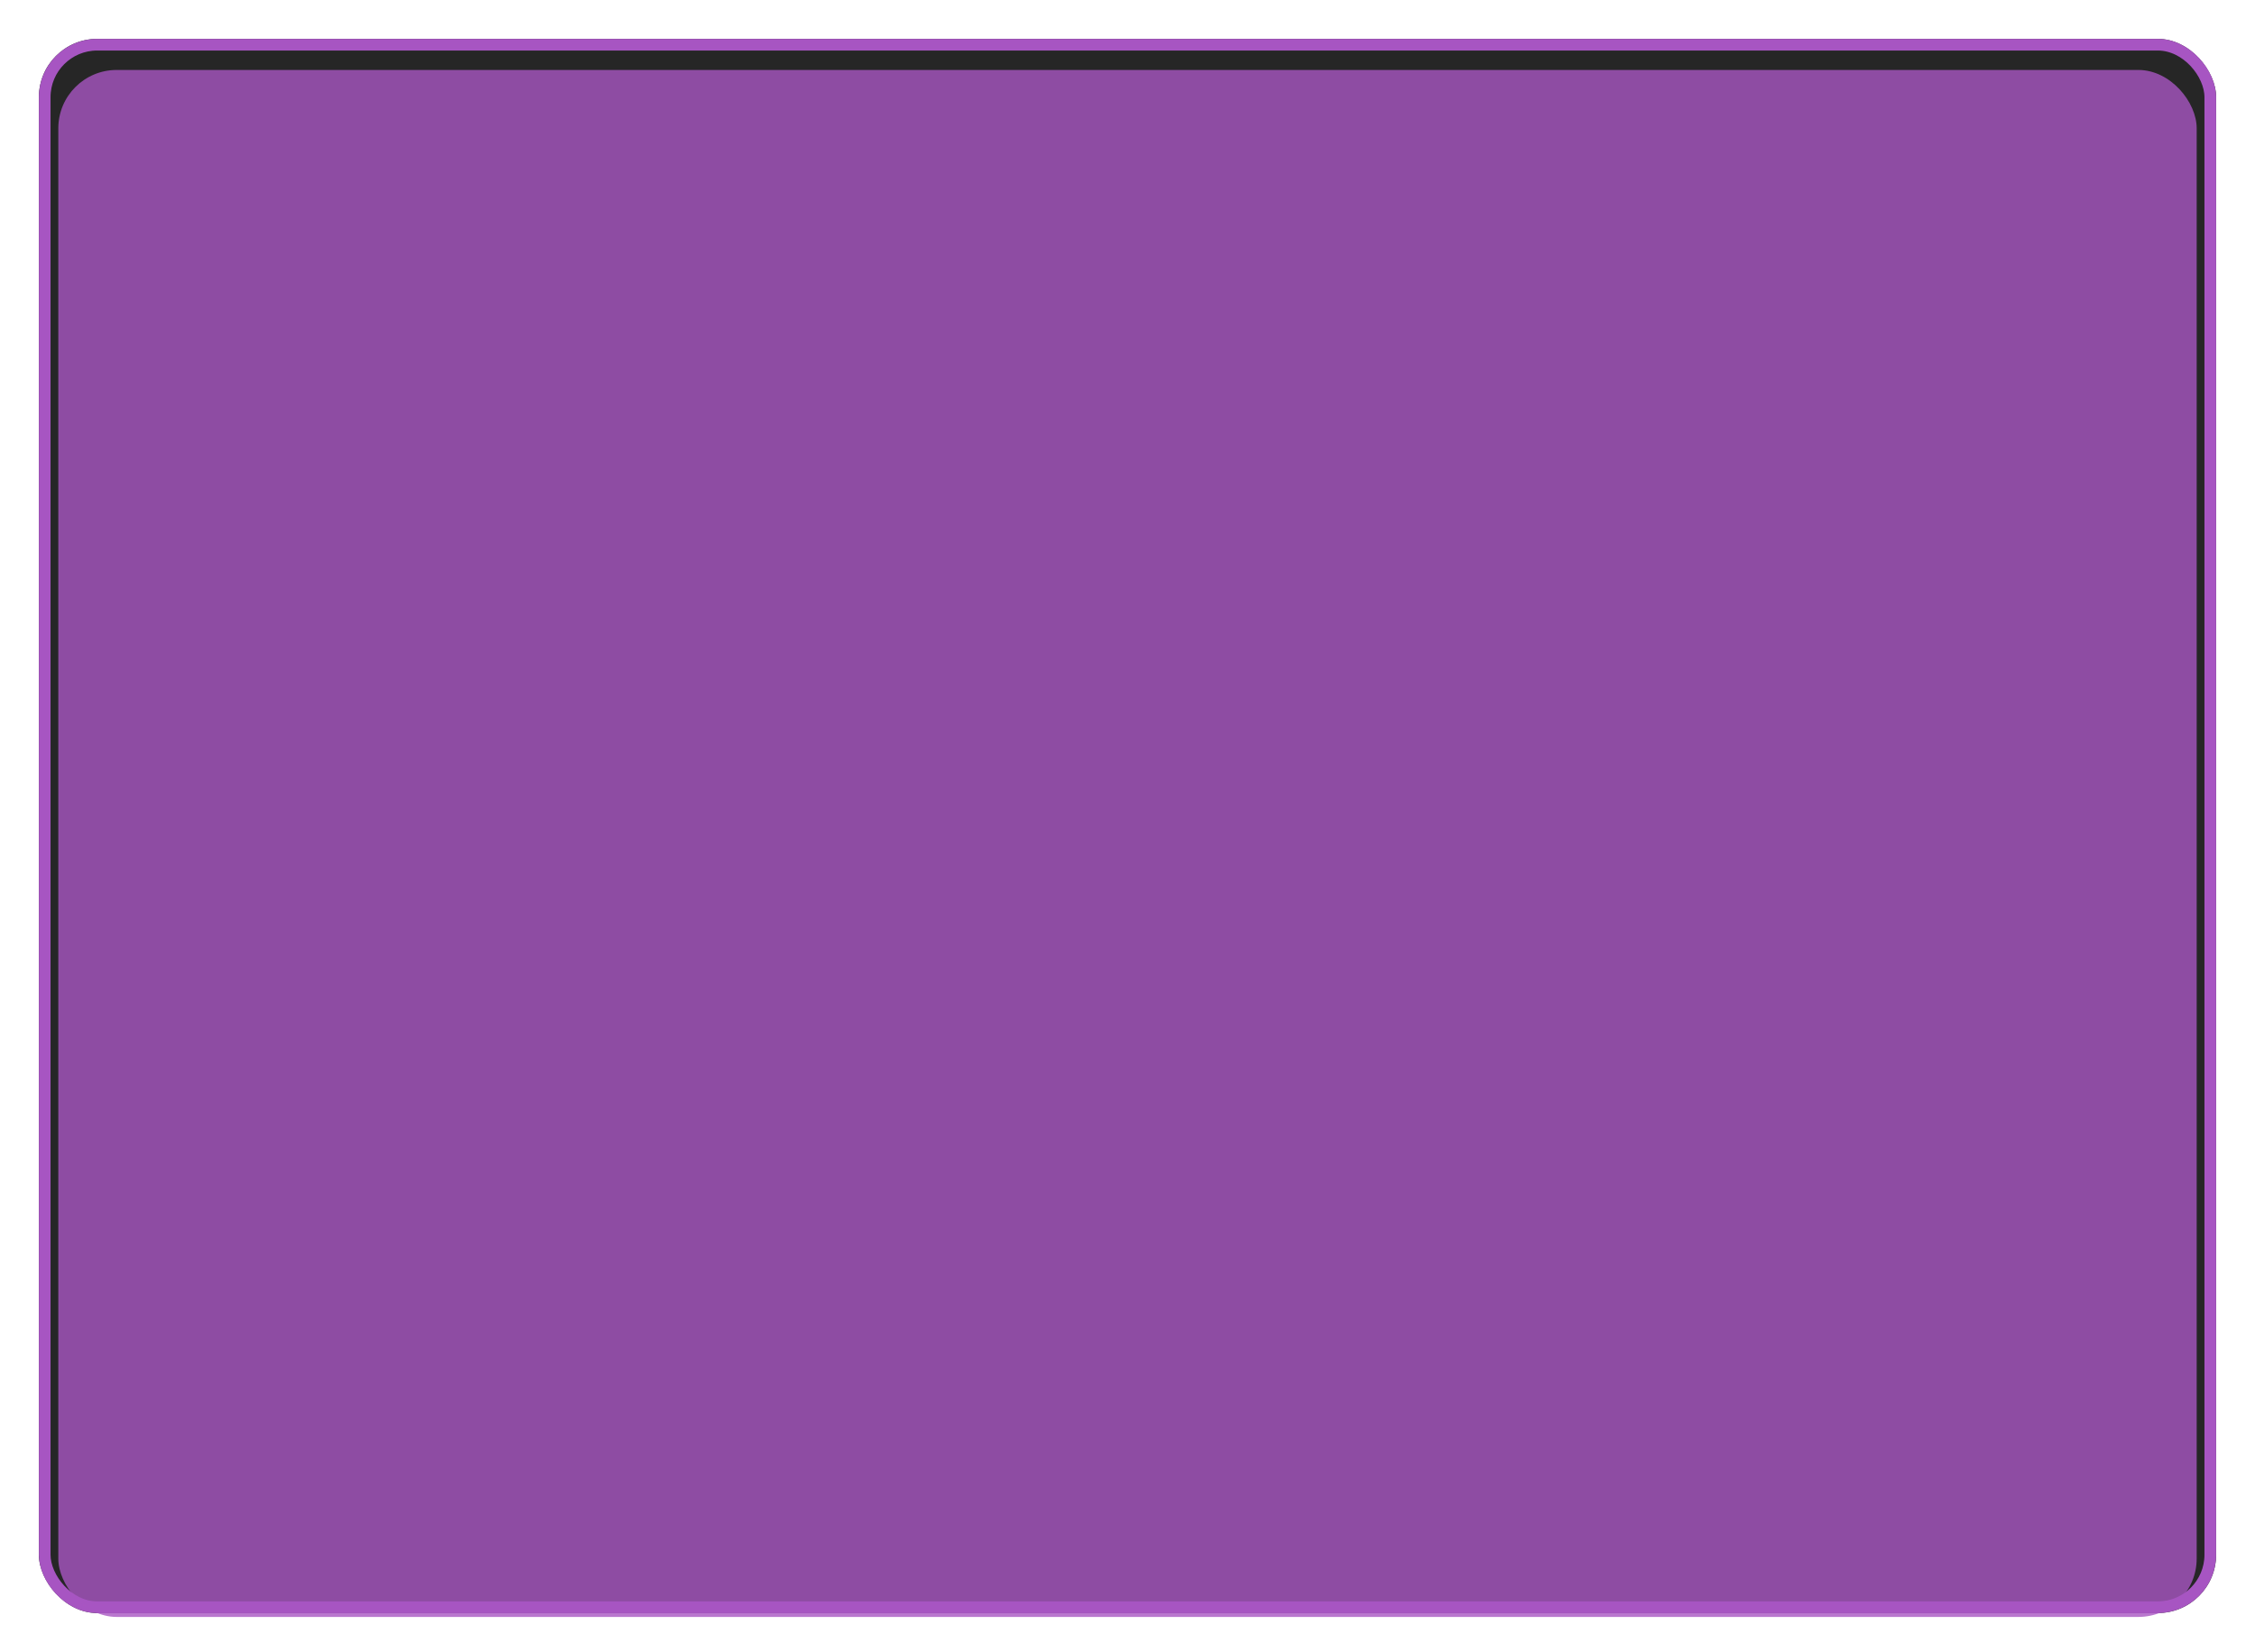 <?xml version="1.0" encoding="UTF-8"?> <svg xmlns="http://www.w3.org/2000/svg" width="580" height="425" viewBox="0 0 580 425" fill="none"> <g filter="url(#filter0_f_159_3)"> <rect x="10" y="10" width="560" height="405" rx="15" fill="#262626"></rect> <rect x="11.5" y="11.5" width="557" height="402" rx="13.5" stroke="#A755C2" stroke-width="3"></rect> </g> <g filter="url(#filter1_i_159_3)"> <rect x="15" y="14" width="550" height="398" rx="15" fill="#A755C2" fill-opacity="0.8"></rect> </g> <defs> <filter id="filter0_f_159_3" x="0" y="0" width="580" height="425" filterUnits="userSpaceOnUse" color-interpolation-filters="sRGB"> <feFlood flood-opacity="0" result="BackgroundImageFix"></feFlood> <feBlend mode="normal" in="SourceGraphic" in2="BackgroundImageFix" result="shape"></feBlend> <feGaussianBlur stdDeviation="5" result="effect1_foregroundBlur_159_3"></feGaussianBlur> </filter> <filter id="filter1_i_159_3" x="15" y="14" width="550" height="402" filterUnits="userSpaceOnUse" color-interpolation-filters="sRGB"> <feFlood flood-opacity="0" result="BackgroundImageFix"></feFlood> <feBlend mode="normal" in="SourceGraphic" in2="BackgroundImageFix" result="shape"></feBlend> <feColorMatrix in="SourceAlpha" type="matrix" values="0 0 0 0 0 0 0 0 0 0 0 0 0 0 0 0 0 0 127 0" result="hardAlpha"></feColorMatrix> <feOffset dy="4"></feOffset> <feGaussianBlur stdDeviation="7.5"></feGaussianBlur> <feComposite in2="hardAlpha" operator="arithmetic" k2="-1" k3="1"></feComposite> <feColorMatrix type="matrix" values="0 0 0 0 0.046 0 0 0 0 0.046 0 0 0 0 0.046 0 0 0 0.3 0"></feColorMatrix> <feBlend mode="normal" in2="shape" result="effect1_innerShadow_159_3"></feBlend> </filter> </defs> </svg> 